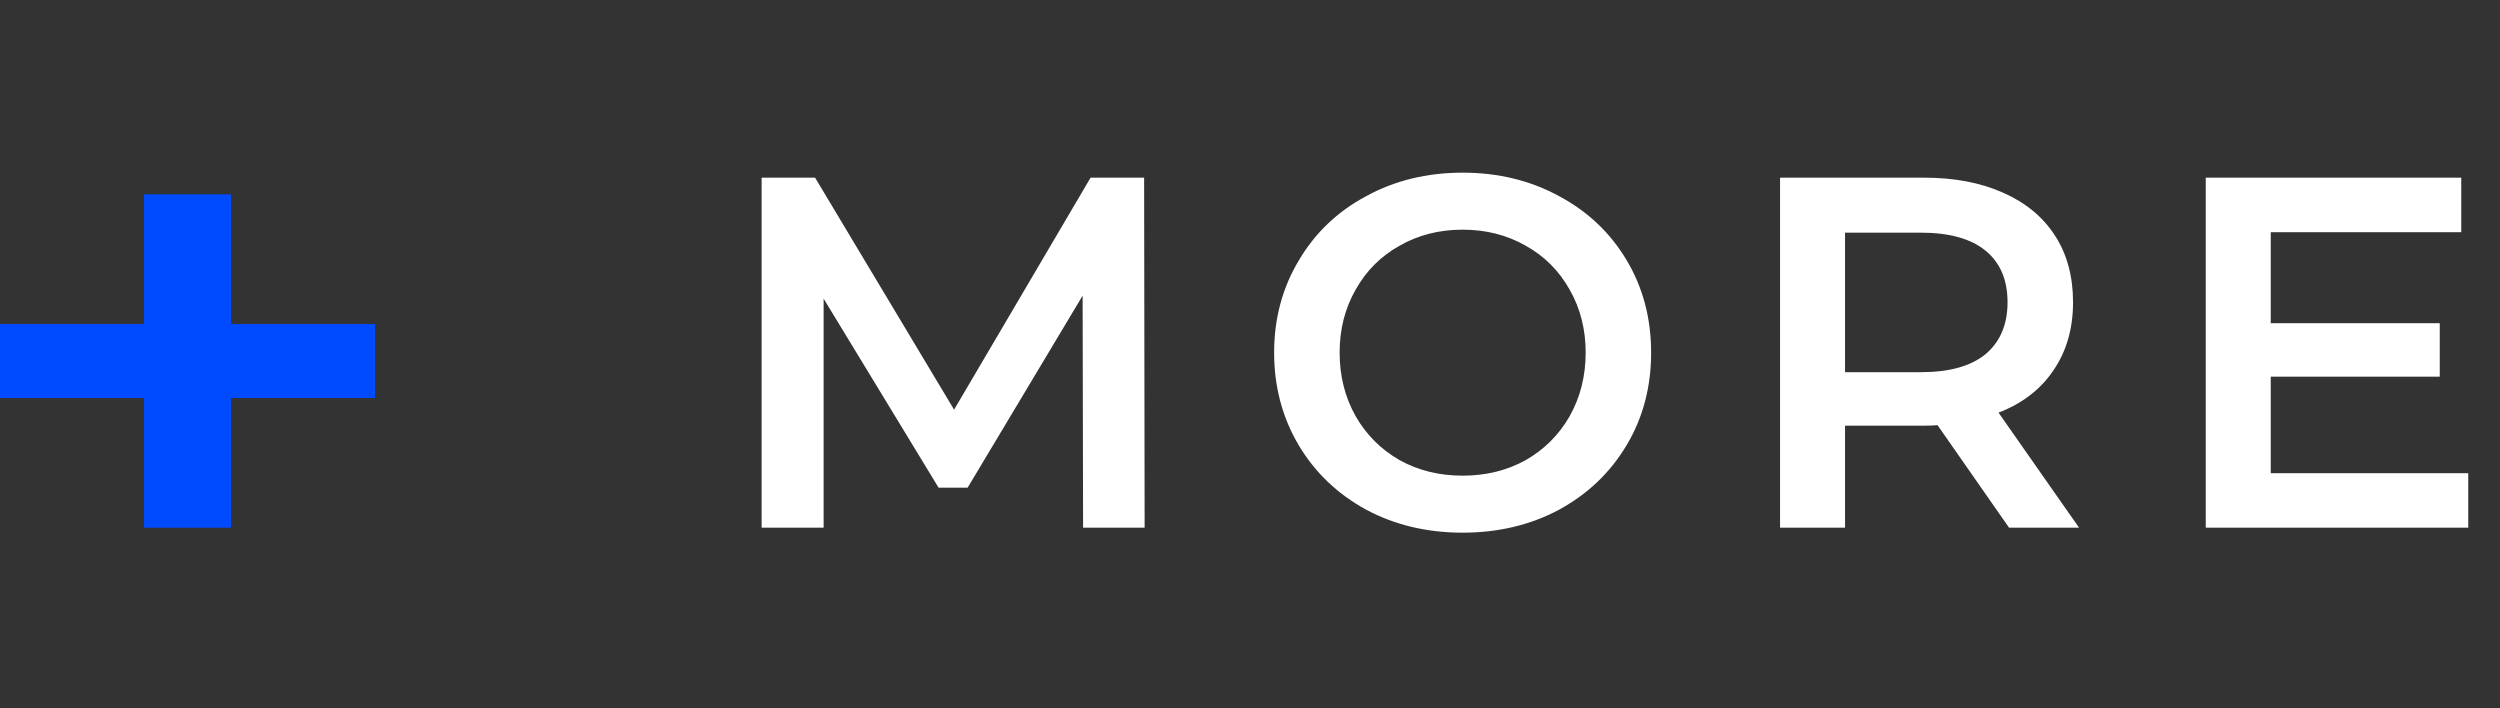 <?xml version="1.0" encoding="UTF-8"?>
<svg xmlns="http://www.w3.org/2000/svg" width="60" height="17" viewBox="0 0 60 17" fill="none">
  <rect x="0" y="0" width="60" height="17" fill="#333333" stroke="none"/>
  <path d="M9 9.552H5.544V12.664H3.456V9.552H0V7.775H3.456V4.664H5.544V7.775H9V9.552Z" fill="#004BFF"></path>
  <path d="M25.994 12.664L25.983 7.096L23.223 11.704H22.526L19.767 7.168V12.664H18.279V4.264H19.562L22.898 9.832L26.174 4.264H27.459L27.471 12.664H25.994ZM35.103 12.784C34.248 12.784 33.475 12.6 32.788 12.232C32.099 11.856 31.559 11.34 31.168 10.684C30.776 10.02 30.579 9.28 30.579 8.464C30.579 7.648 30.776 6.912 31.168 6.256C31.559 5.592 32.099 5.076 32.788 4.708C33.475 4.332 34.248 4.144 35.103 4.144C35.959 4.144 36.731 4.332 37.419 4.708C38.108 5.076 38.648 5.588 39.039 6.244C39.431 6.9 39.627 7.64 39.627 8.464C39.627 9.288 39.431 10.028 39.039 10.684C38.648 11.34 38.108 11.856 37.419 12.232C36.731 12.6 35.959 12.784 35.103 12.784ZM35.103 11.416C35.663 11.416 36.167 11.292 36.615 11.044C37.063 10.788 37.416 10.436 37.672 9.988C37.928 9.532 38.056 9.024 38.056 8.464C38.056 7.904 37.928 7.4 37.672 6.952C37.416 6.496 37.063 6.144 36.615 5.896C36.167 5.64 35.663 5.512 35.103 5.512C34.544 5.512 34.039 5.64 33.592 5.896C33.144 6.144 32.791 6.496 32.535 6.952C32.279 7.4 32.151 7.904 32.151 8.464C32.151 9.024 32.279 9.532 32.535 9.988C32.791 10.436 33.144 10.788 33.592 11.044C34.039 11.292 34.544 11.416 35.103 11.416ZM48.217 12.664L46.501 10.204C46.429 10.212 46.321 10.216 46.177 10.216H44.281V12.664H42.721V4.264H46.177C46.905 4.264 47.537 4.384 48.073 4.624C48.617 4.864 49.033 5.208 49.321 5.656C49.609 6.104 49.753 6.636 49.753 7.252C49.753 7.884 49.597 8.428 49.285 8.884C48.981 9.34 48.541 9.68 47.965 9.904L49.897 12.664H48.217ZM48.181 7.252C48.181 6.716 48.005 6.304 47.653 6.016C47.301 5.728 46.785 5.584 46.105 5.584H44.281V8.932H46.105C46.785 8.932 47.301 8.788 47.653 8.5C48.005 8.204 48.181 7.788 48.181 7.252ZM59.238 11.356V12.664H52.938V4.264H59.07V5.572H54.498V7.756H58.554V9.04H54.498V11.356H59.238Z" fill="white"></path>
</svg>
